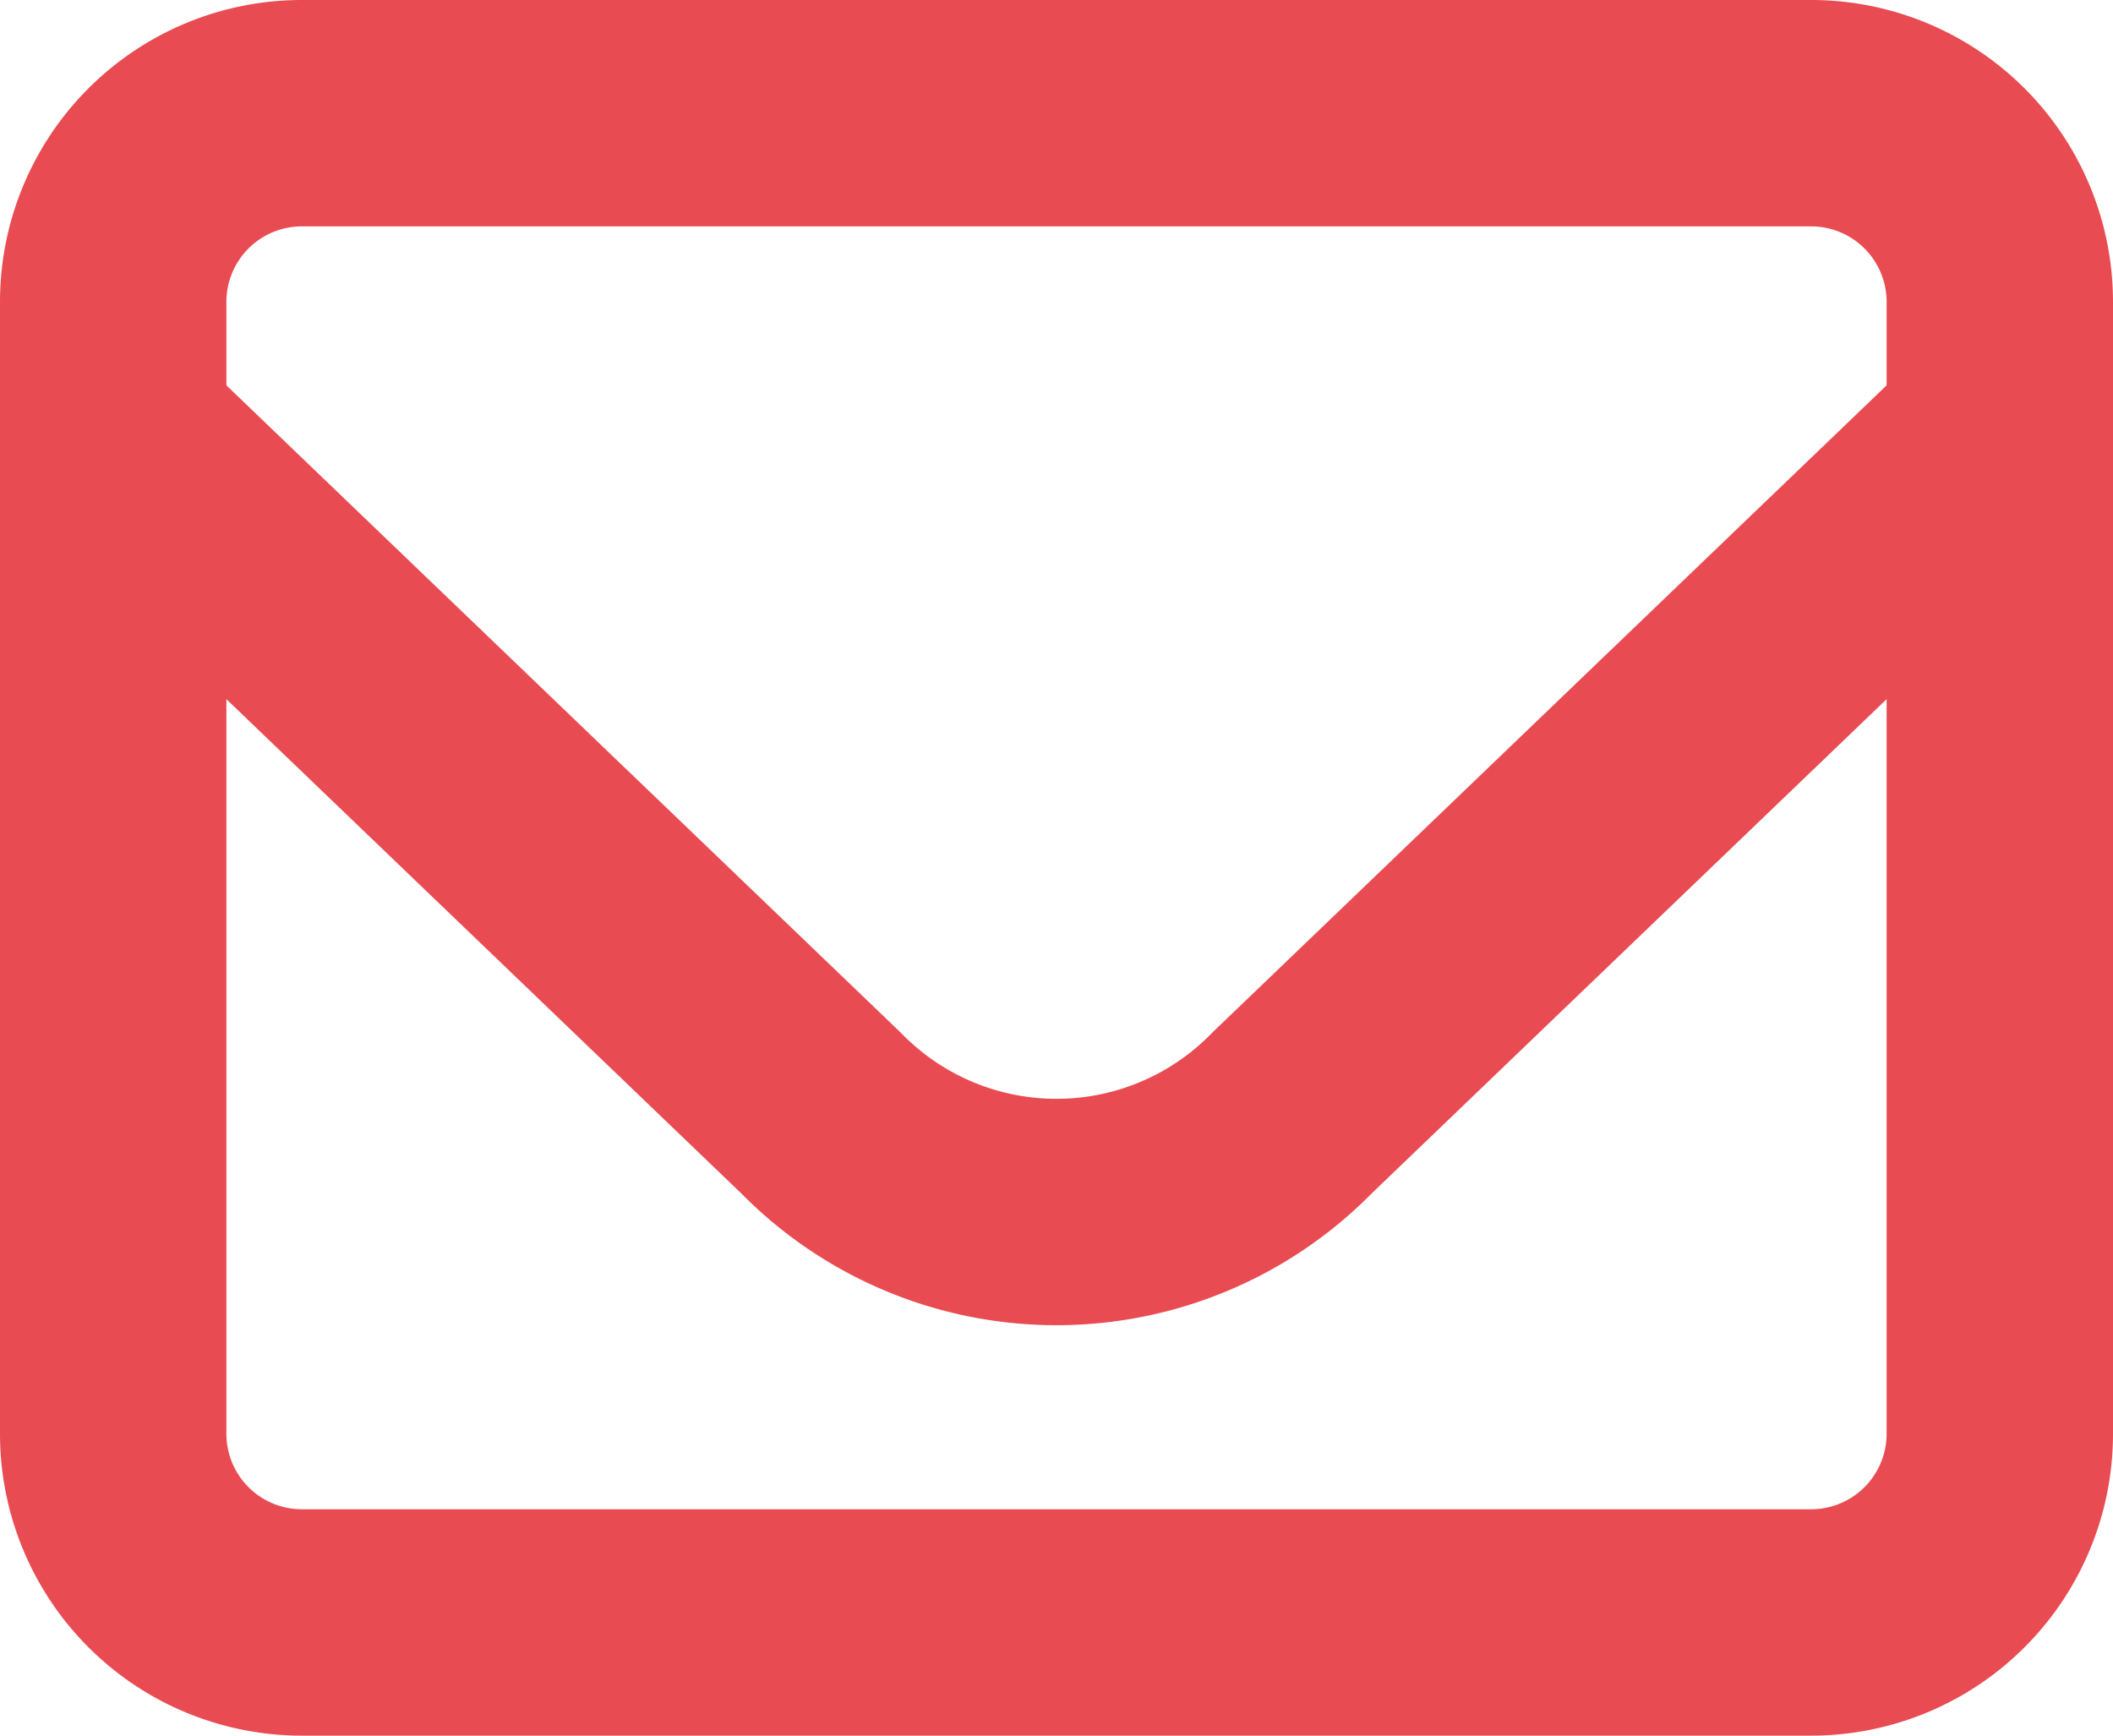 <svg xmlns="http://www.w3.org/2000/svg" width="28" height="23" viewBox="0 0 28 23">
  <g id="Icon_akar-envelope" data-name="Icon akar-envelope" transform="translate(-1.5 -4.5)">
    <path id="Tracé_98" data-name="Tracé 98" d="M3,8.5A2.5,2.5,0,0,1,5.5,6h20A2.5,2.5,0,0,1,28,8.5v15A2.5,2.5,0,0,1,25.5,26H5.5A2.5,2.5,0,0,1,3,23.5Z" fill="none" stroke="#e94b52" stroke-linecap="round" stroke-linejoin="round" stroke-width="3"/>
    <path id="Tracé_99" data-name="Tracé 99" d="M3,12l9.376,9a4.368,4.368,0,0,0,6.248,0L28,12" transform="translate(0 -1.754)" fill="none" stroke="#e94b52" stroke-linejoin="round" stroke-width="3"/>
  </g>
</svg>
